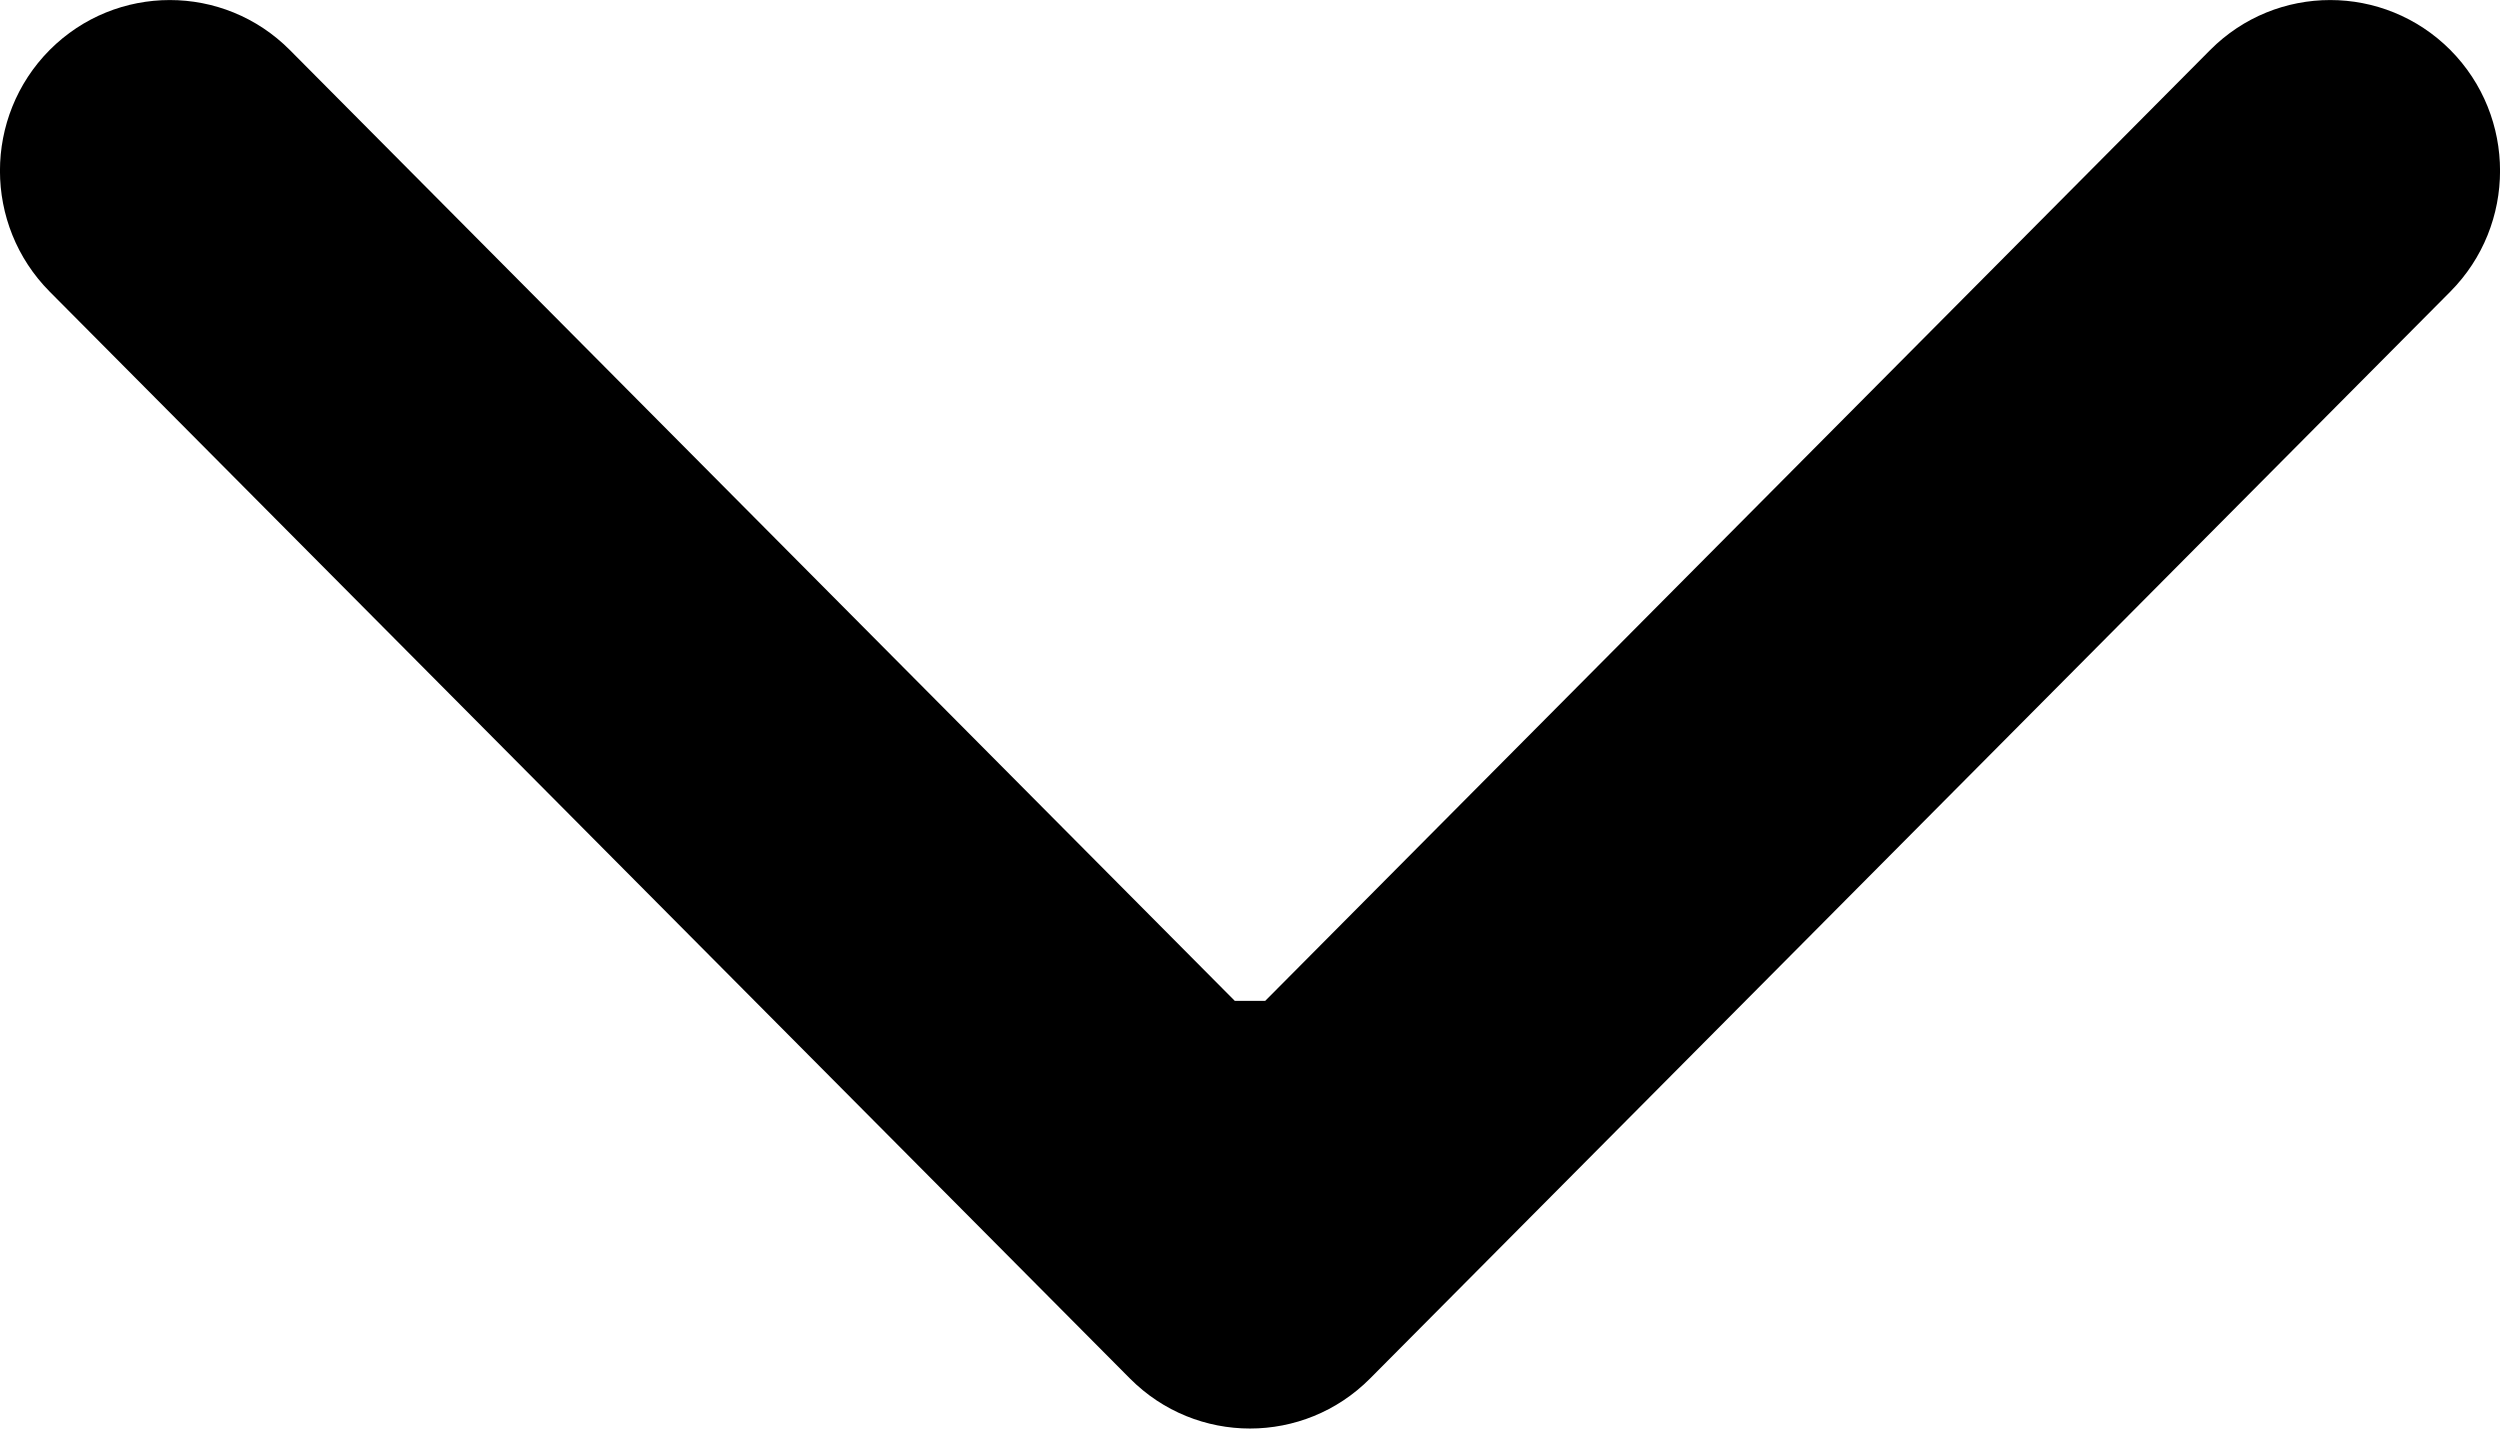 <svg width="14" height="8" viewBox="0 0 14 8" fill="none" xmlns="http://www.w3.org/2000/svg">
<path fill-rule="evenodd" clip-rule="evenodd" d="M13.722 1.633L7.672 7.72C7.301 8.093 6.699 8.093 6.328 7.72L0.278 1.633C-0.093 1.259 -0.093 0.654 0.278 0.28C0.65 -0.093 1.252 -0.093 1.623 0.28L6.915 5.605L7.085 5.605L12.377 0.28C12.748 -0.093 13.35 -0.093 13.722 0.28C14.093 0.654 14.093 1.259 13.722 1.633Z" fill="black"/>
</svg>
